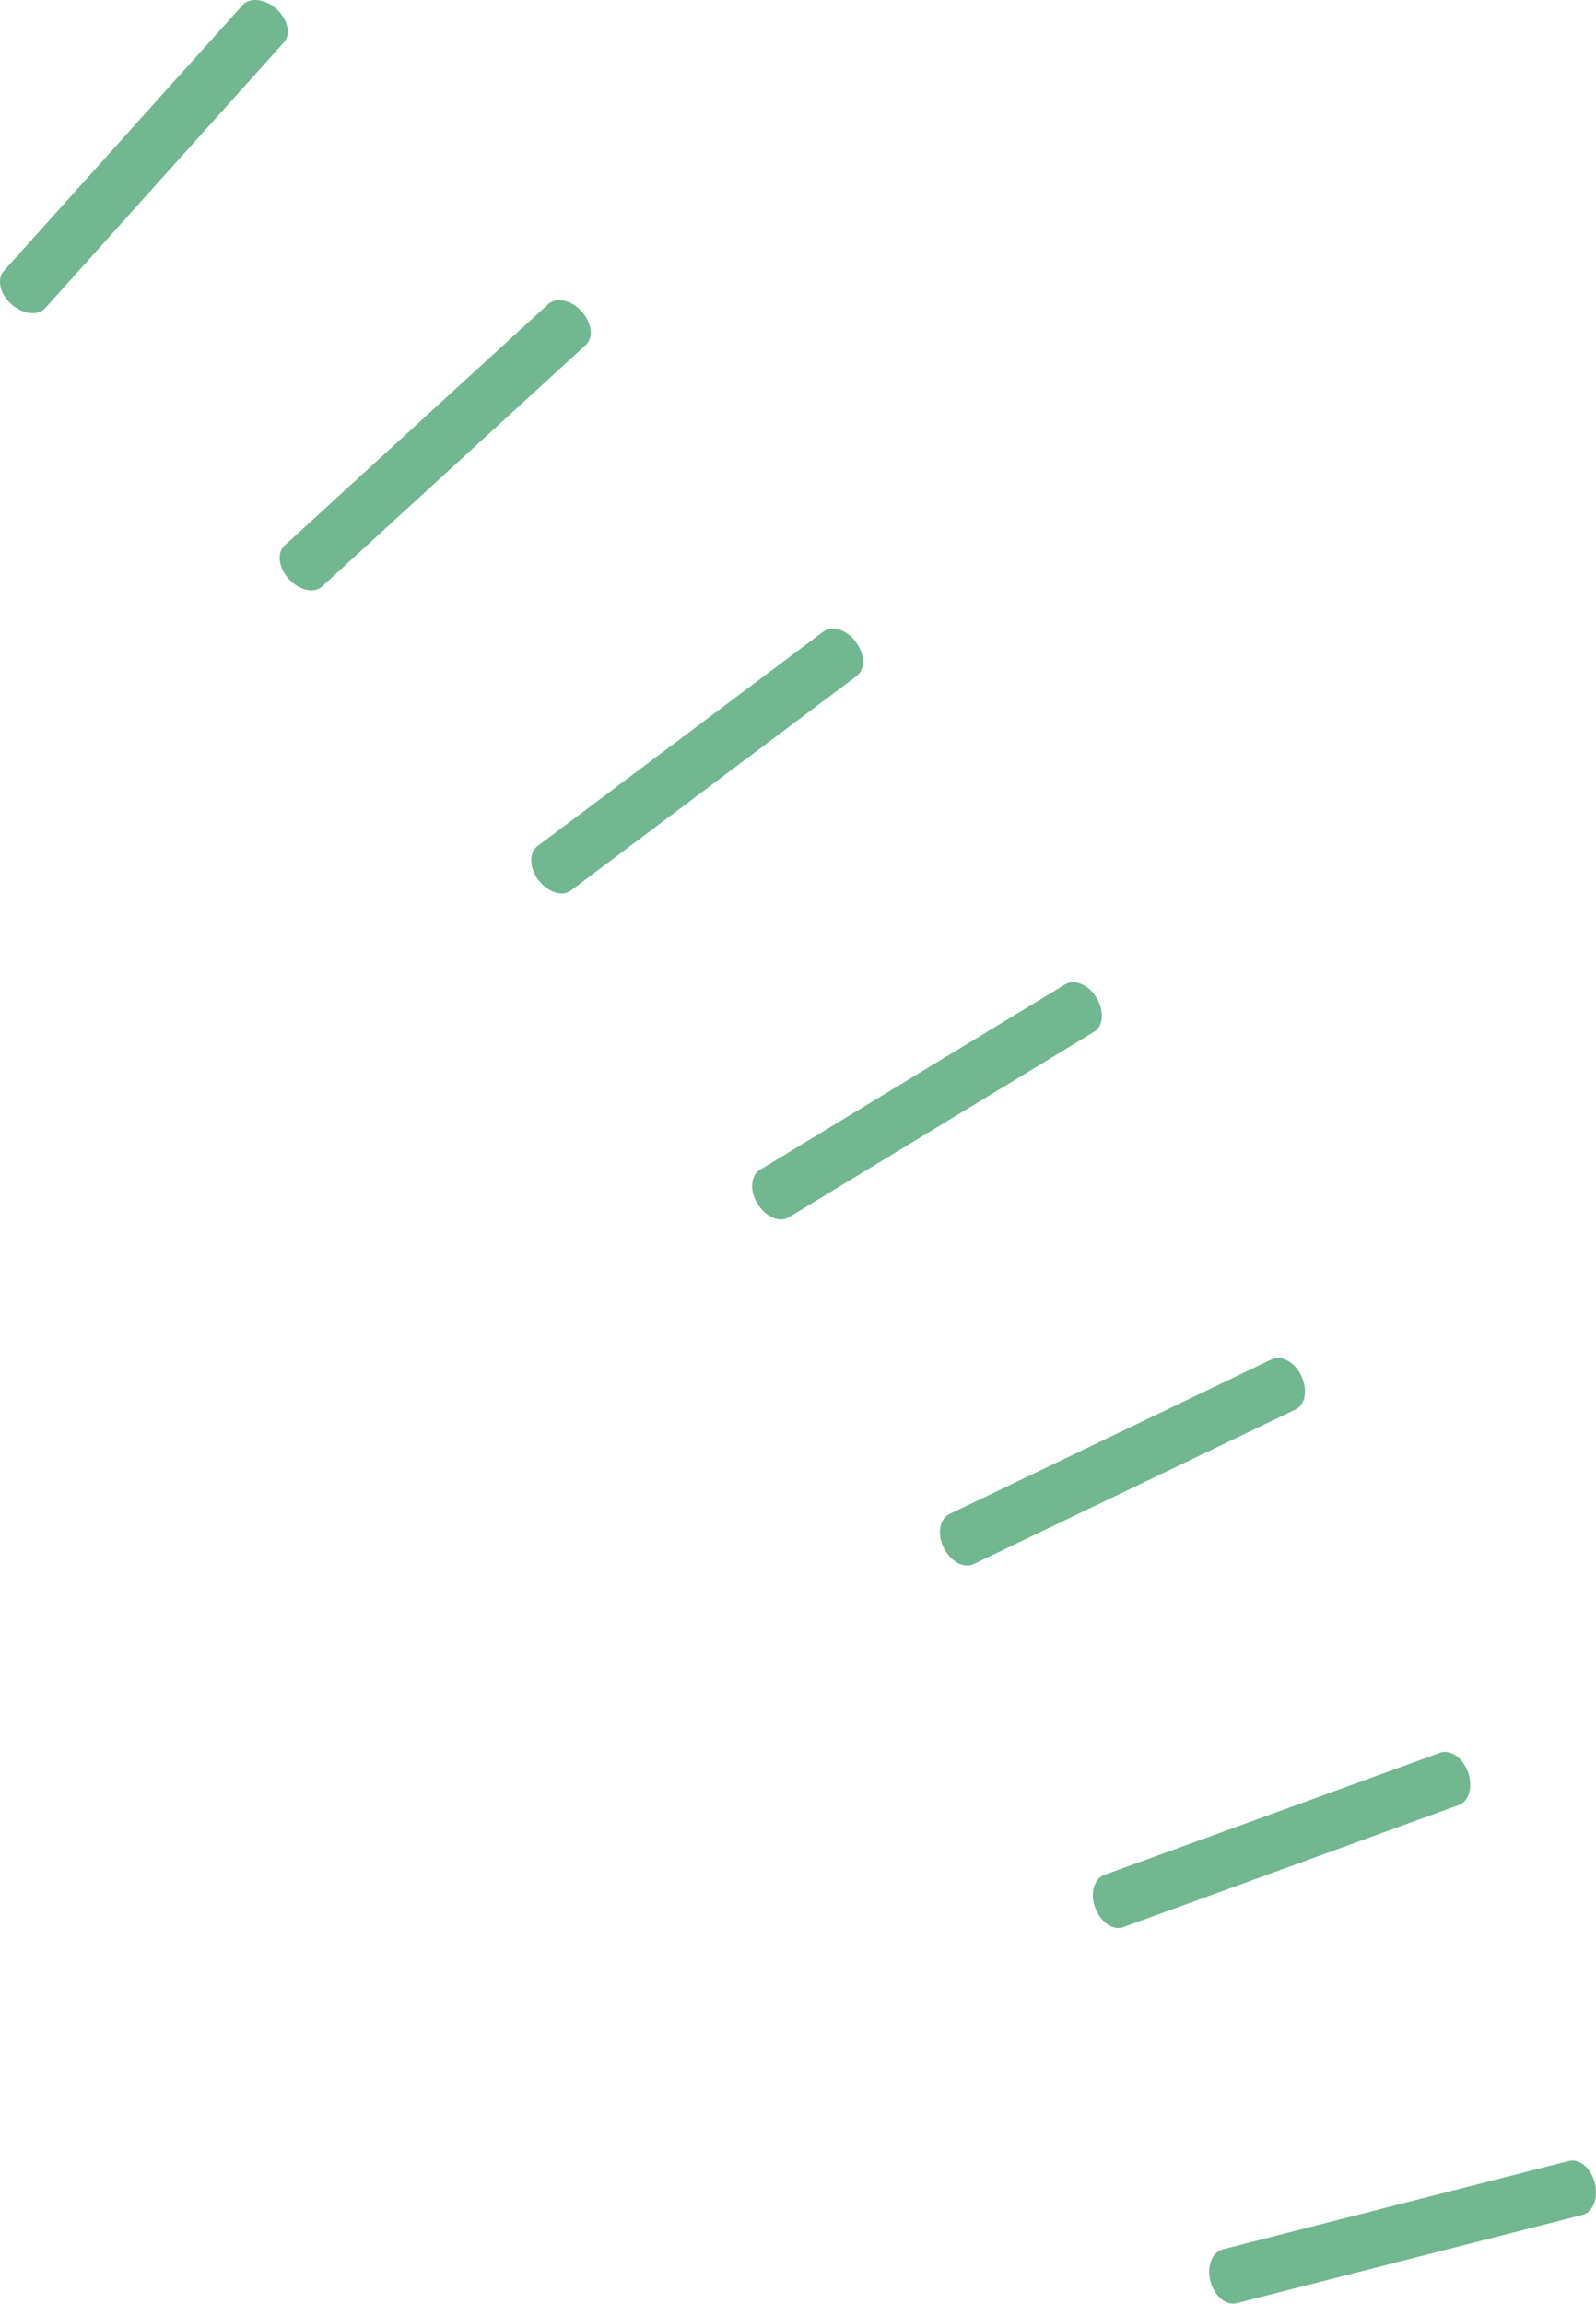 <?xml version="1.0" encoding="UTF-8"?><svg id="_イヤー_2" xmlns="http://www.w3.org/2000/svg" viewBox="0 0 200.06 288.69"><defs><style>.cls-1{fill:#71b790;}</style></defs><g id="_ザイン"><g><path class="cls-1" d="M.48,33.95L30.41,.64c.92-1.02,2.82-.79,4.21,.46,1.46,1.31,1.89,3.18,.98,4.2L5.67,38.61c-.92,1.02-2.82,.79-4.28-.52C0,36.84-.43,34.98,.48,33.95Z"/><path class="cls-1" d="M35.69,68.35l33.03-30.24c1.01-.93,2.88-.51,4.14,.86,1.33,1.45,1.58,3.35,.56,4.27l-33.03,30.24c-1.01,.93-2.88,.51-4.21-.94-1.26-1.38-1.51-3.27-.5-4.2Z"/><path class="cls-1" d="M67.39,106.02l35.82-26.88c1.1-.82,2.92-.23,4.04,1.26,1.18,1.57,1.24,3.48,.14,4.31l-35.82,26.88c-1.1,.82-2.92,.23-4.1-1.34-1.12-1.49-1.18-3.41-.08-4.23Z"/><path class="cls-1" d="M95.26,146.6l38.27-23.25c1.17-.71,2.93,.06,3.9,1.65,1.02,1.68,.89,3.59-.28,4.3l-38.27,23.25c-1.17,.71-2.93-.06-3.95-1.74-.97-1.59-.84-3.51,.33-4.22Z"/><path class="cls-1" d="M119.02,189.73l40.37-19.38c1.24-.59,2.91,.35,3.71,2.03,.85,1.77,.54,3.66-.7,4.25l-40.37,19.38c-1.24,.59-2.91-.35-3.76-2.11-.81-1.68-.5-3.57,.74-4.17Z"/><path class="cls-1" d="M138.42,234.96l42.08-15.31c1.29-.47,2.86,.63,3.5,2.38,.67,1.84,.17,3.69-1.12,4.16l-42.08,15.31c-1.29,.47-2.86-.63-3.53-2.47-.64-1.75-.14-3.6,1.15-4.07Z"/><path class="cls-1" d="M153.26,281.88l43.39-11.08c1.33-.34,2.78,.91,3.25,2.72,.49,1.9-.19,3.69-1.52,4.03l-43.39,11.08c-1.33,.34-2.78-.91-3.27-2.81-.46-1.81,.21-3.6,1.55-3.94Z"/></g></g></svg>
